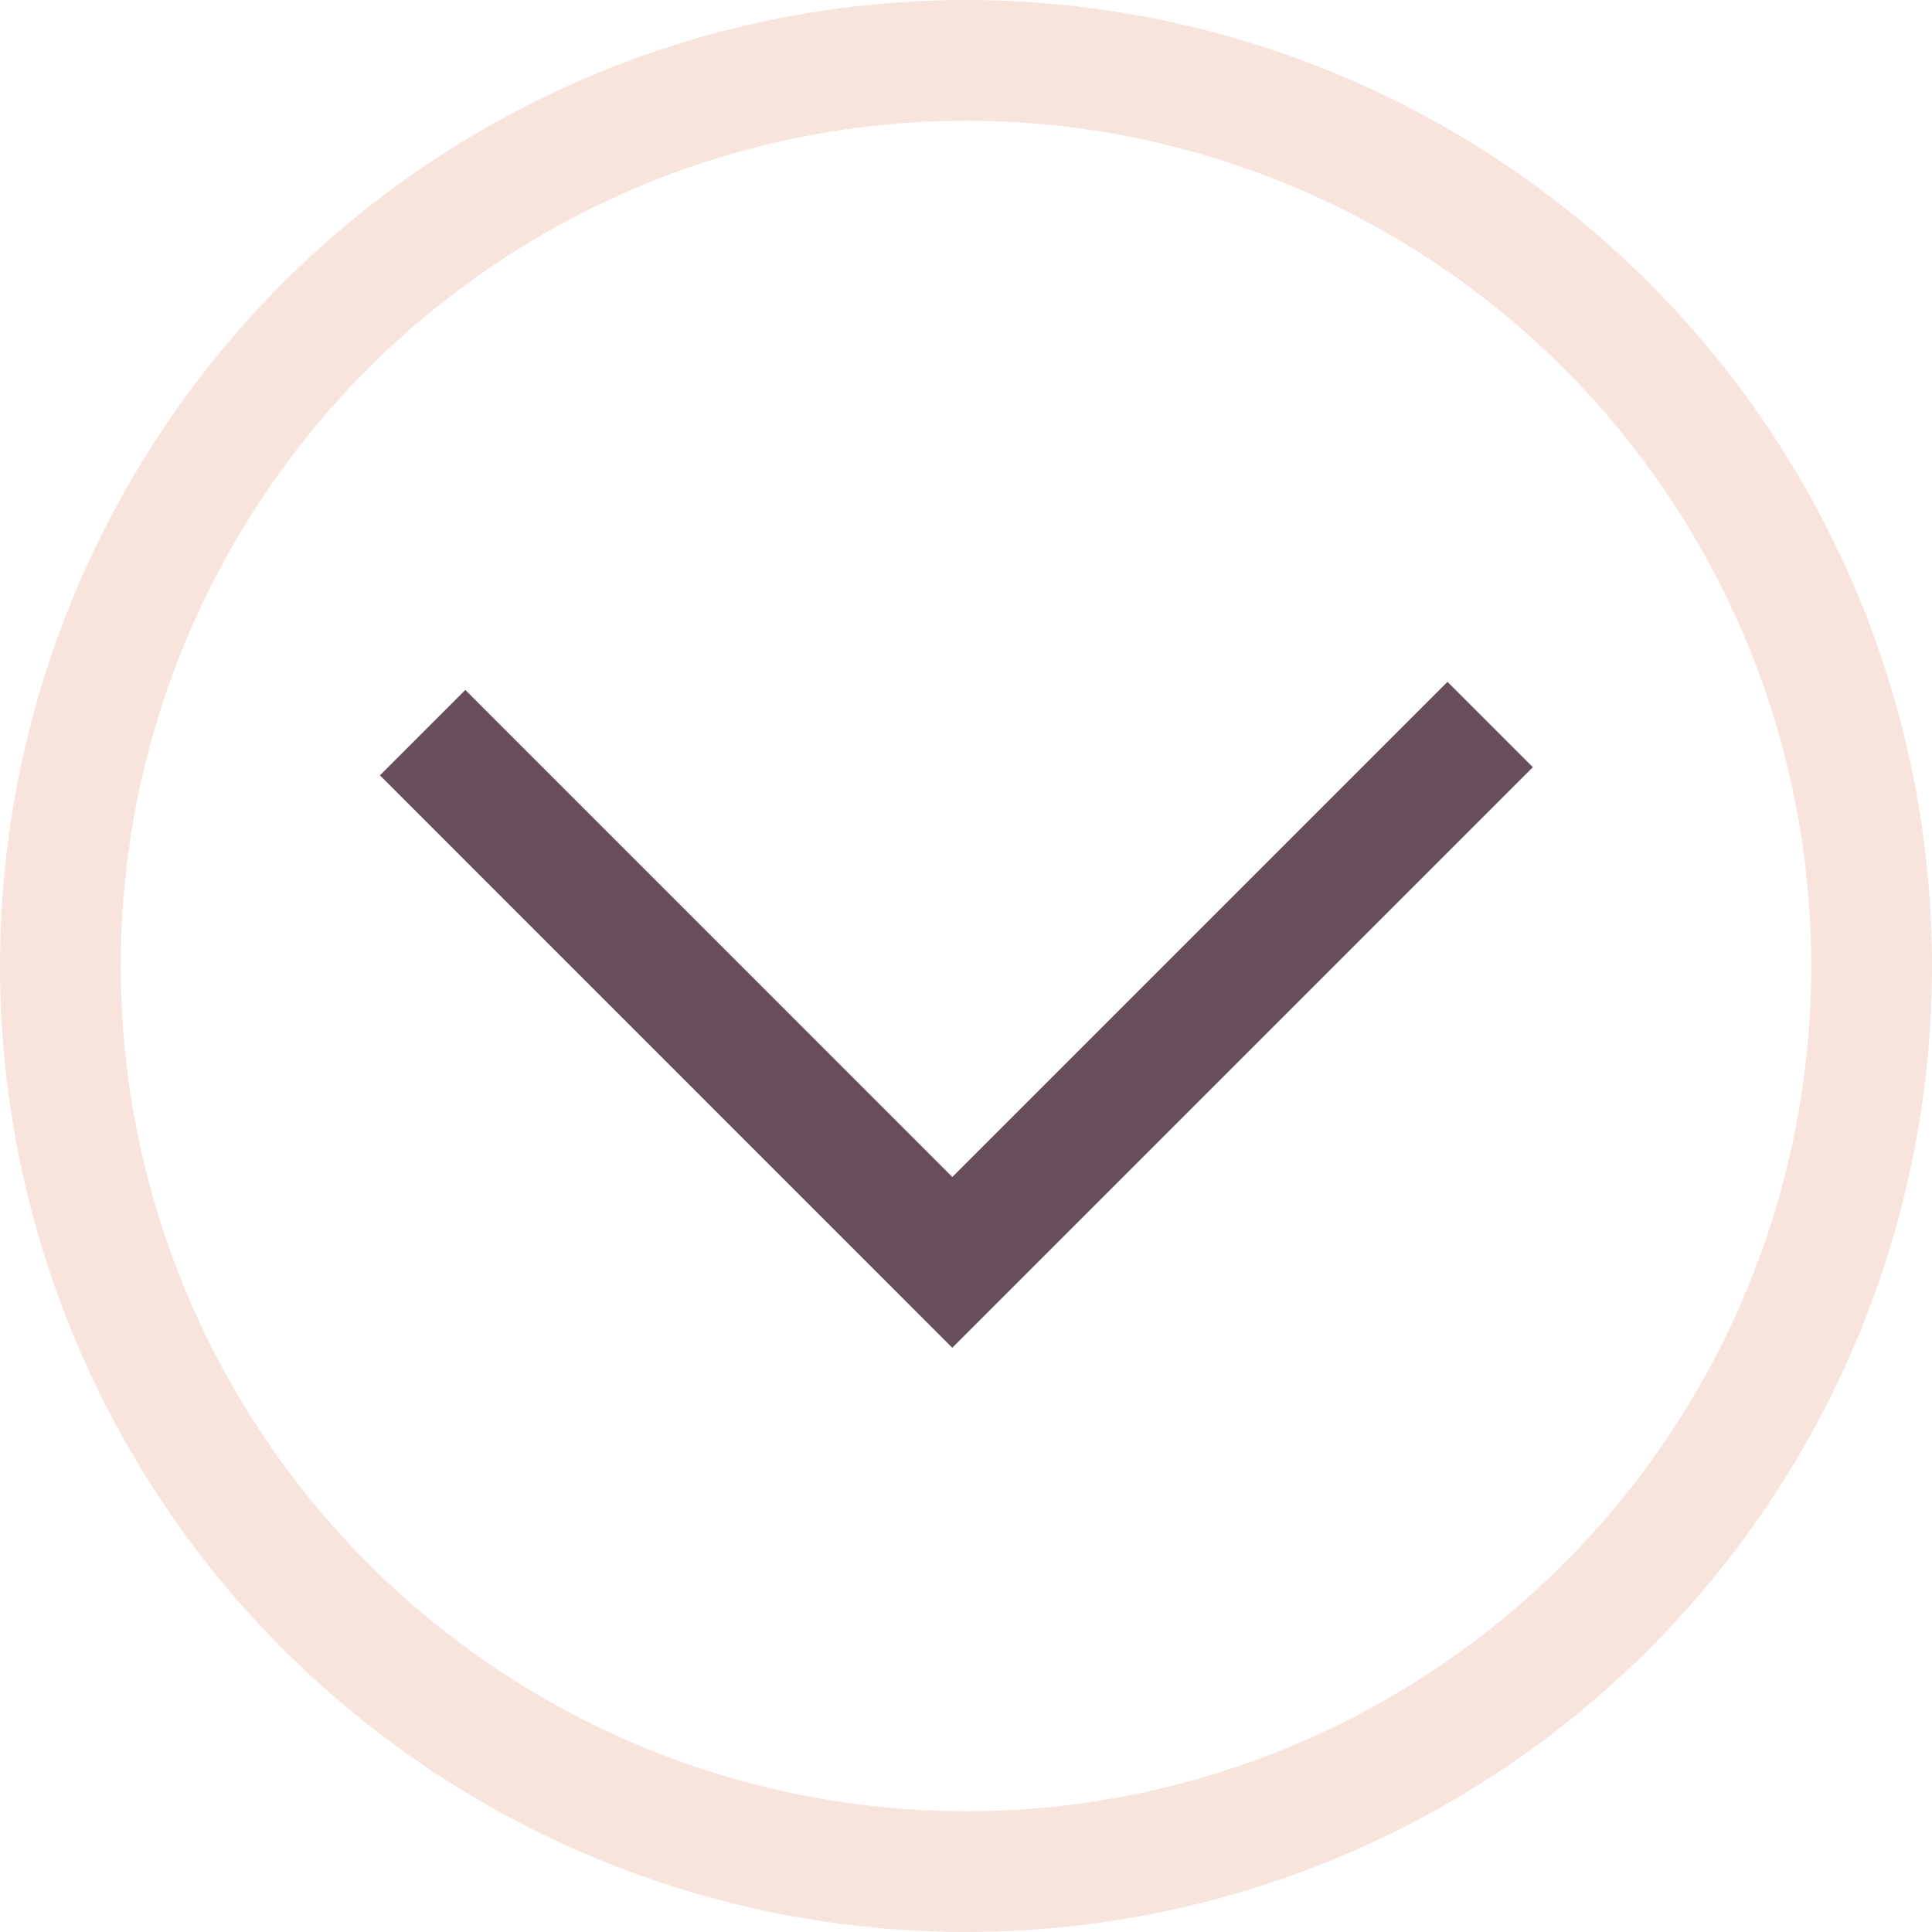 <?xml version="1.0" encoding="UTF-8"?>
<svg width="32px" height="32px" viewBox="0 0 32 32" version="1.1" xmlns="http://www.w3.org/2000/svg" xmlns:xlink="http://www.w3.org/1999/xlink">
    <!-- Generator: Sketch 45.2 (43514) - http://www.bohemiancoding.com/sketch -->
    <title>Collapse</title>
    <desc>Created with Sketch.</desc>
    <defs></defs>
    <g id="Page-1" stroke="none" stroke-width="1" fill="none" fill-rule="evenodd">
        <g id="Desktop-HD" transform="translate(-861, -2333)" stroke-width="2">
            <g id="MCT" transform="translate(165, 1703)">
                <g id="Collapse" transform="translate(697, 631)">
                    <circle id="Oval" stroke="#F7E4DD" cx="15" cy="15" r="15"></circle>
                    <polyline id="Arrow" stroke="#664E5B" points="6 11.135 14.773 19.909 23.682 11"></polyline>
                </g>
            </g>
        </g>
    </g>
</svg>